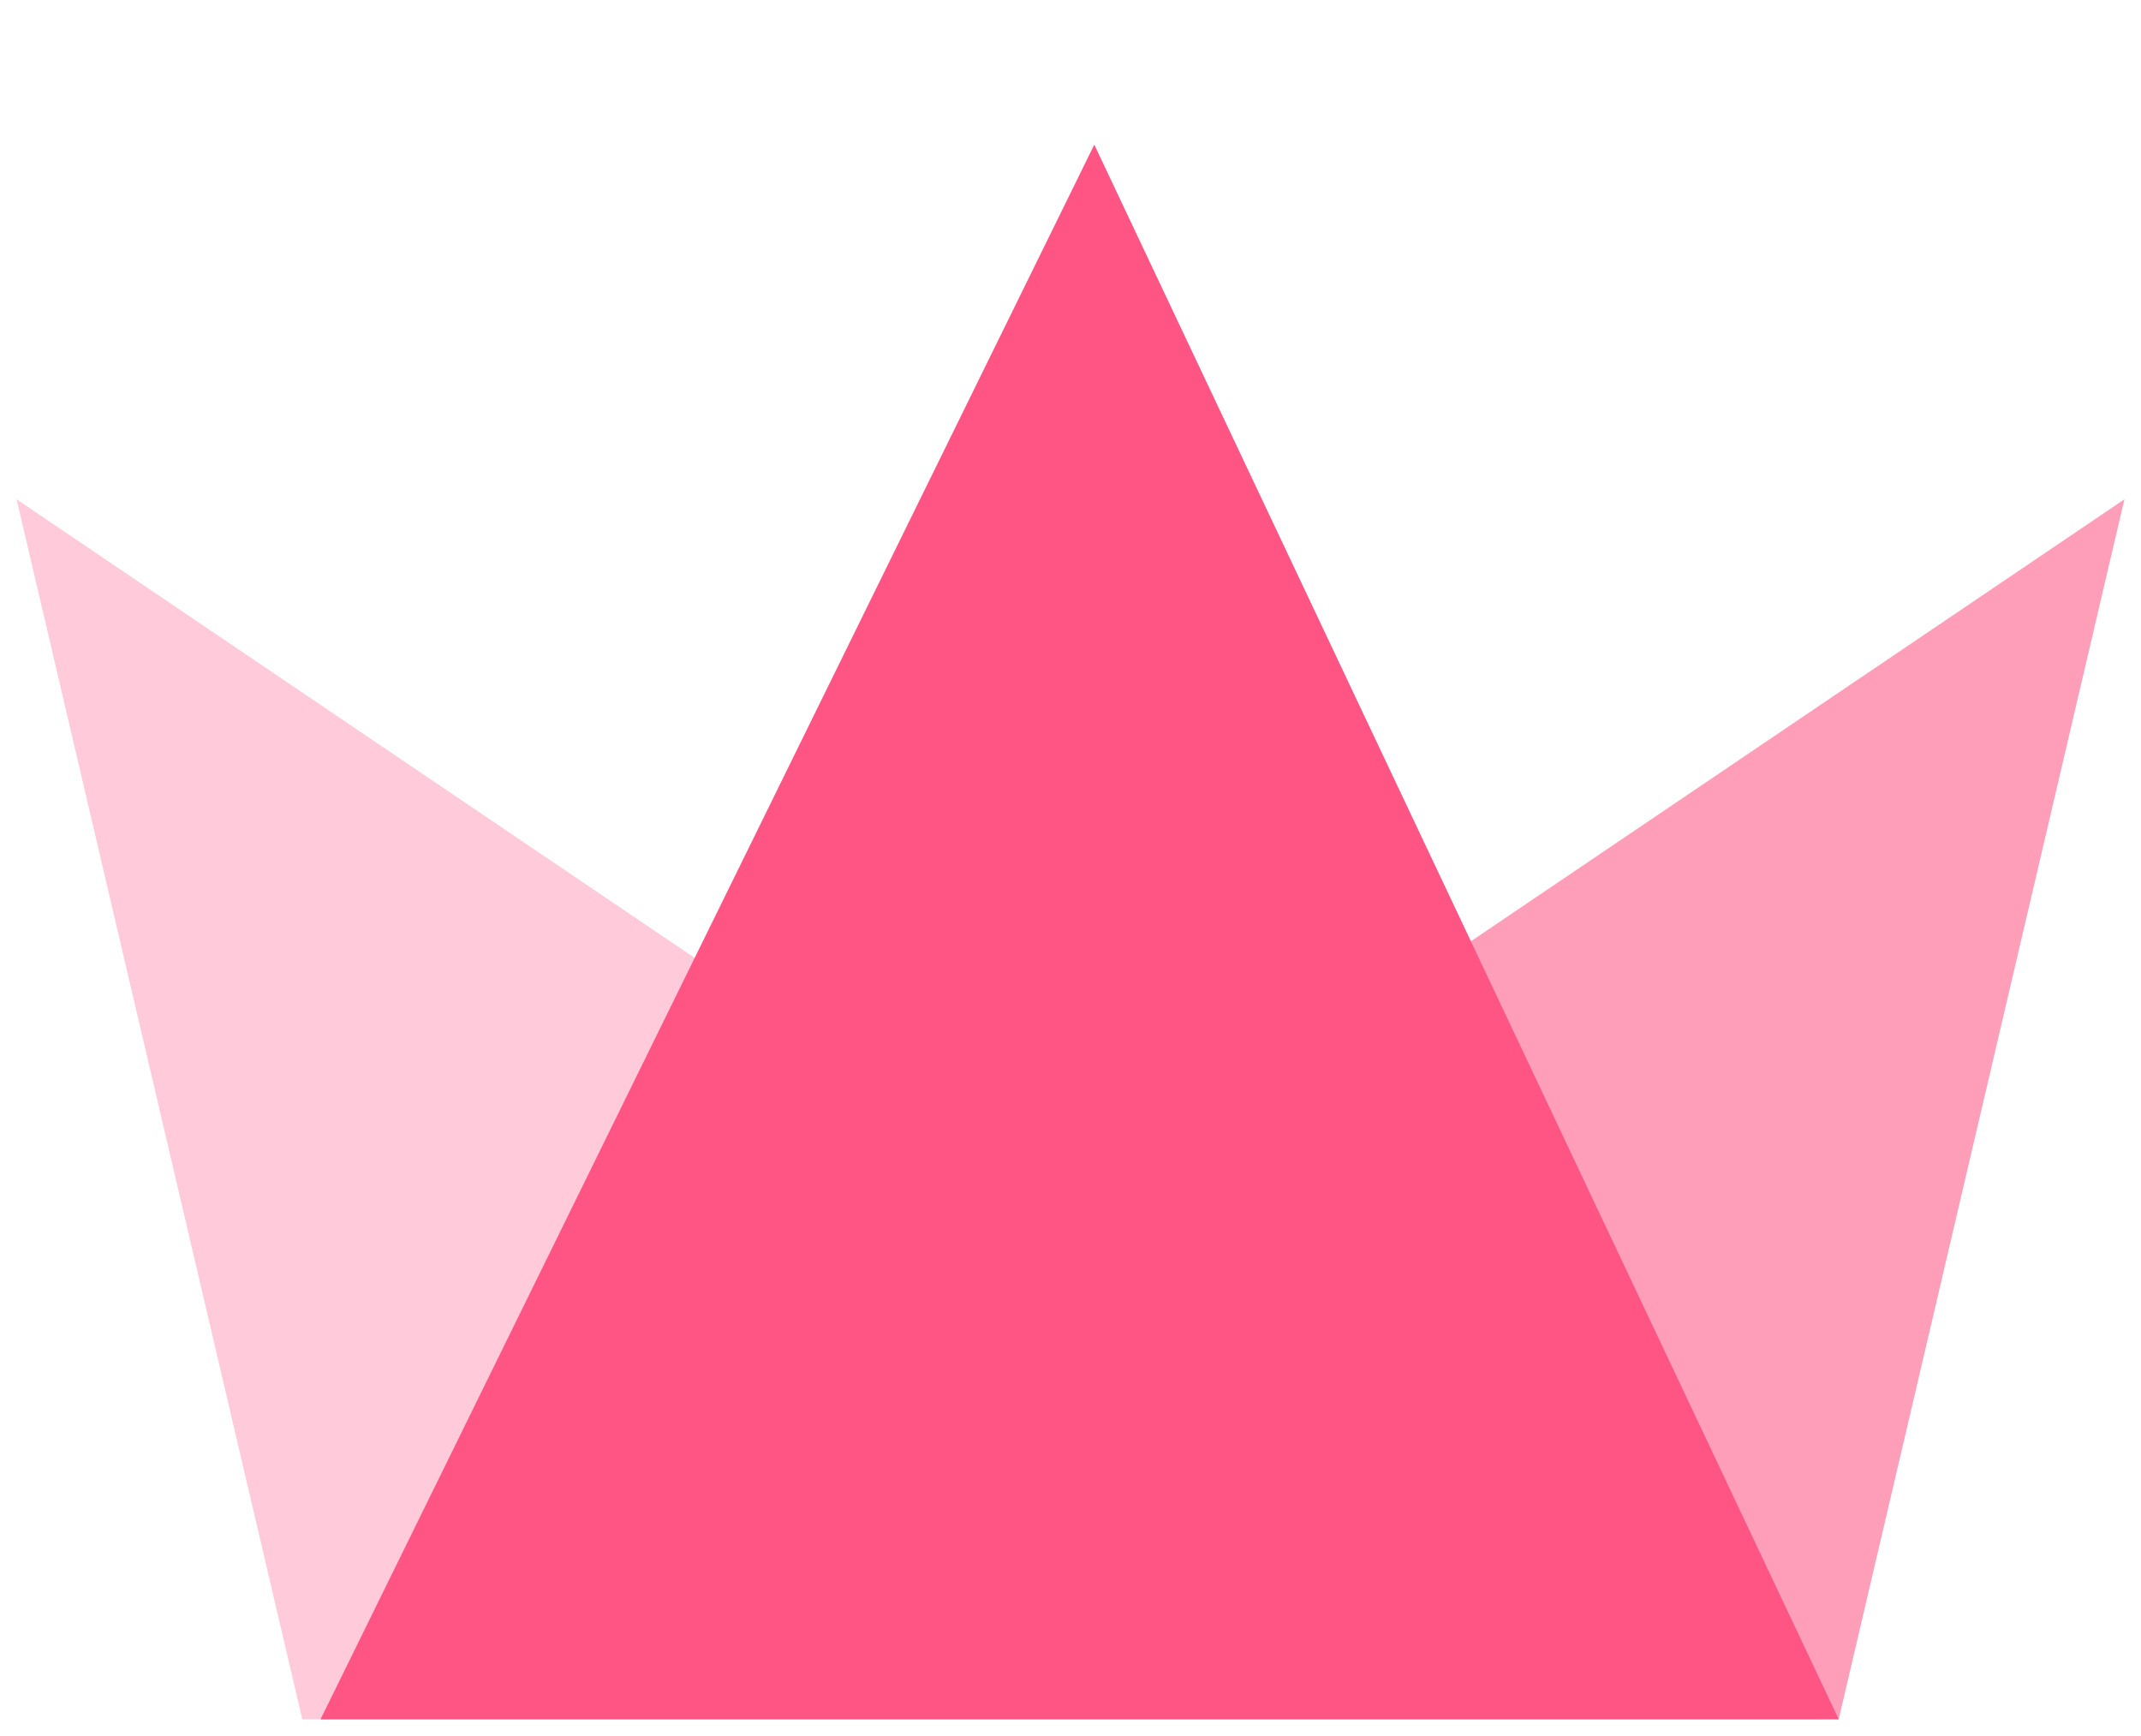<?xml version="1.0" encoding="UTF-8"?> <svg xmlns="http://www.w3.org/2000/svg" width="37" height="30" viewBox="0 0 37 30" fill="none"> <path d="M5.224 29.71L0.287 8.629L31.46 29.71H5.224Z" fill="#FFCAD9"></path> <path d="M31.776 29.71L36.713 8.629L5.54 29.71H31.776Z" fill="#FF9EB9"></path> <path d="M5.54 29.71L18.911 2.5L31.776 29.71H5.54Z" fill="#FF5584"></path> </svg> 